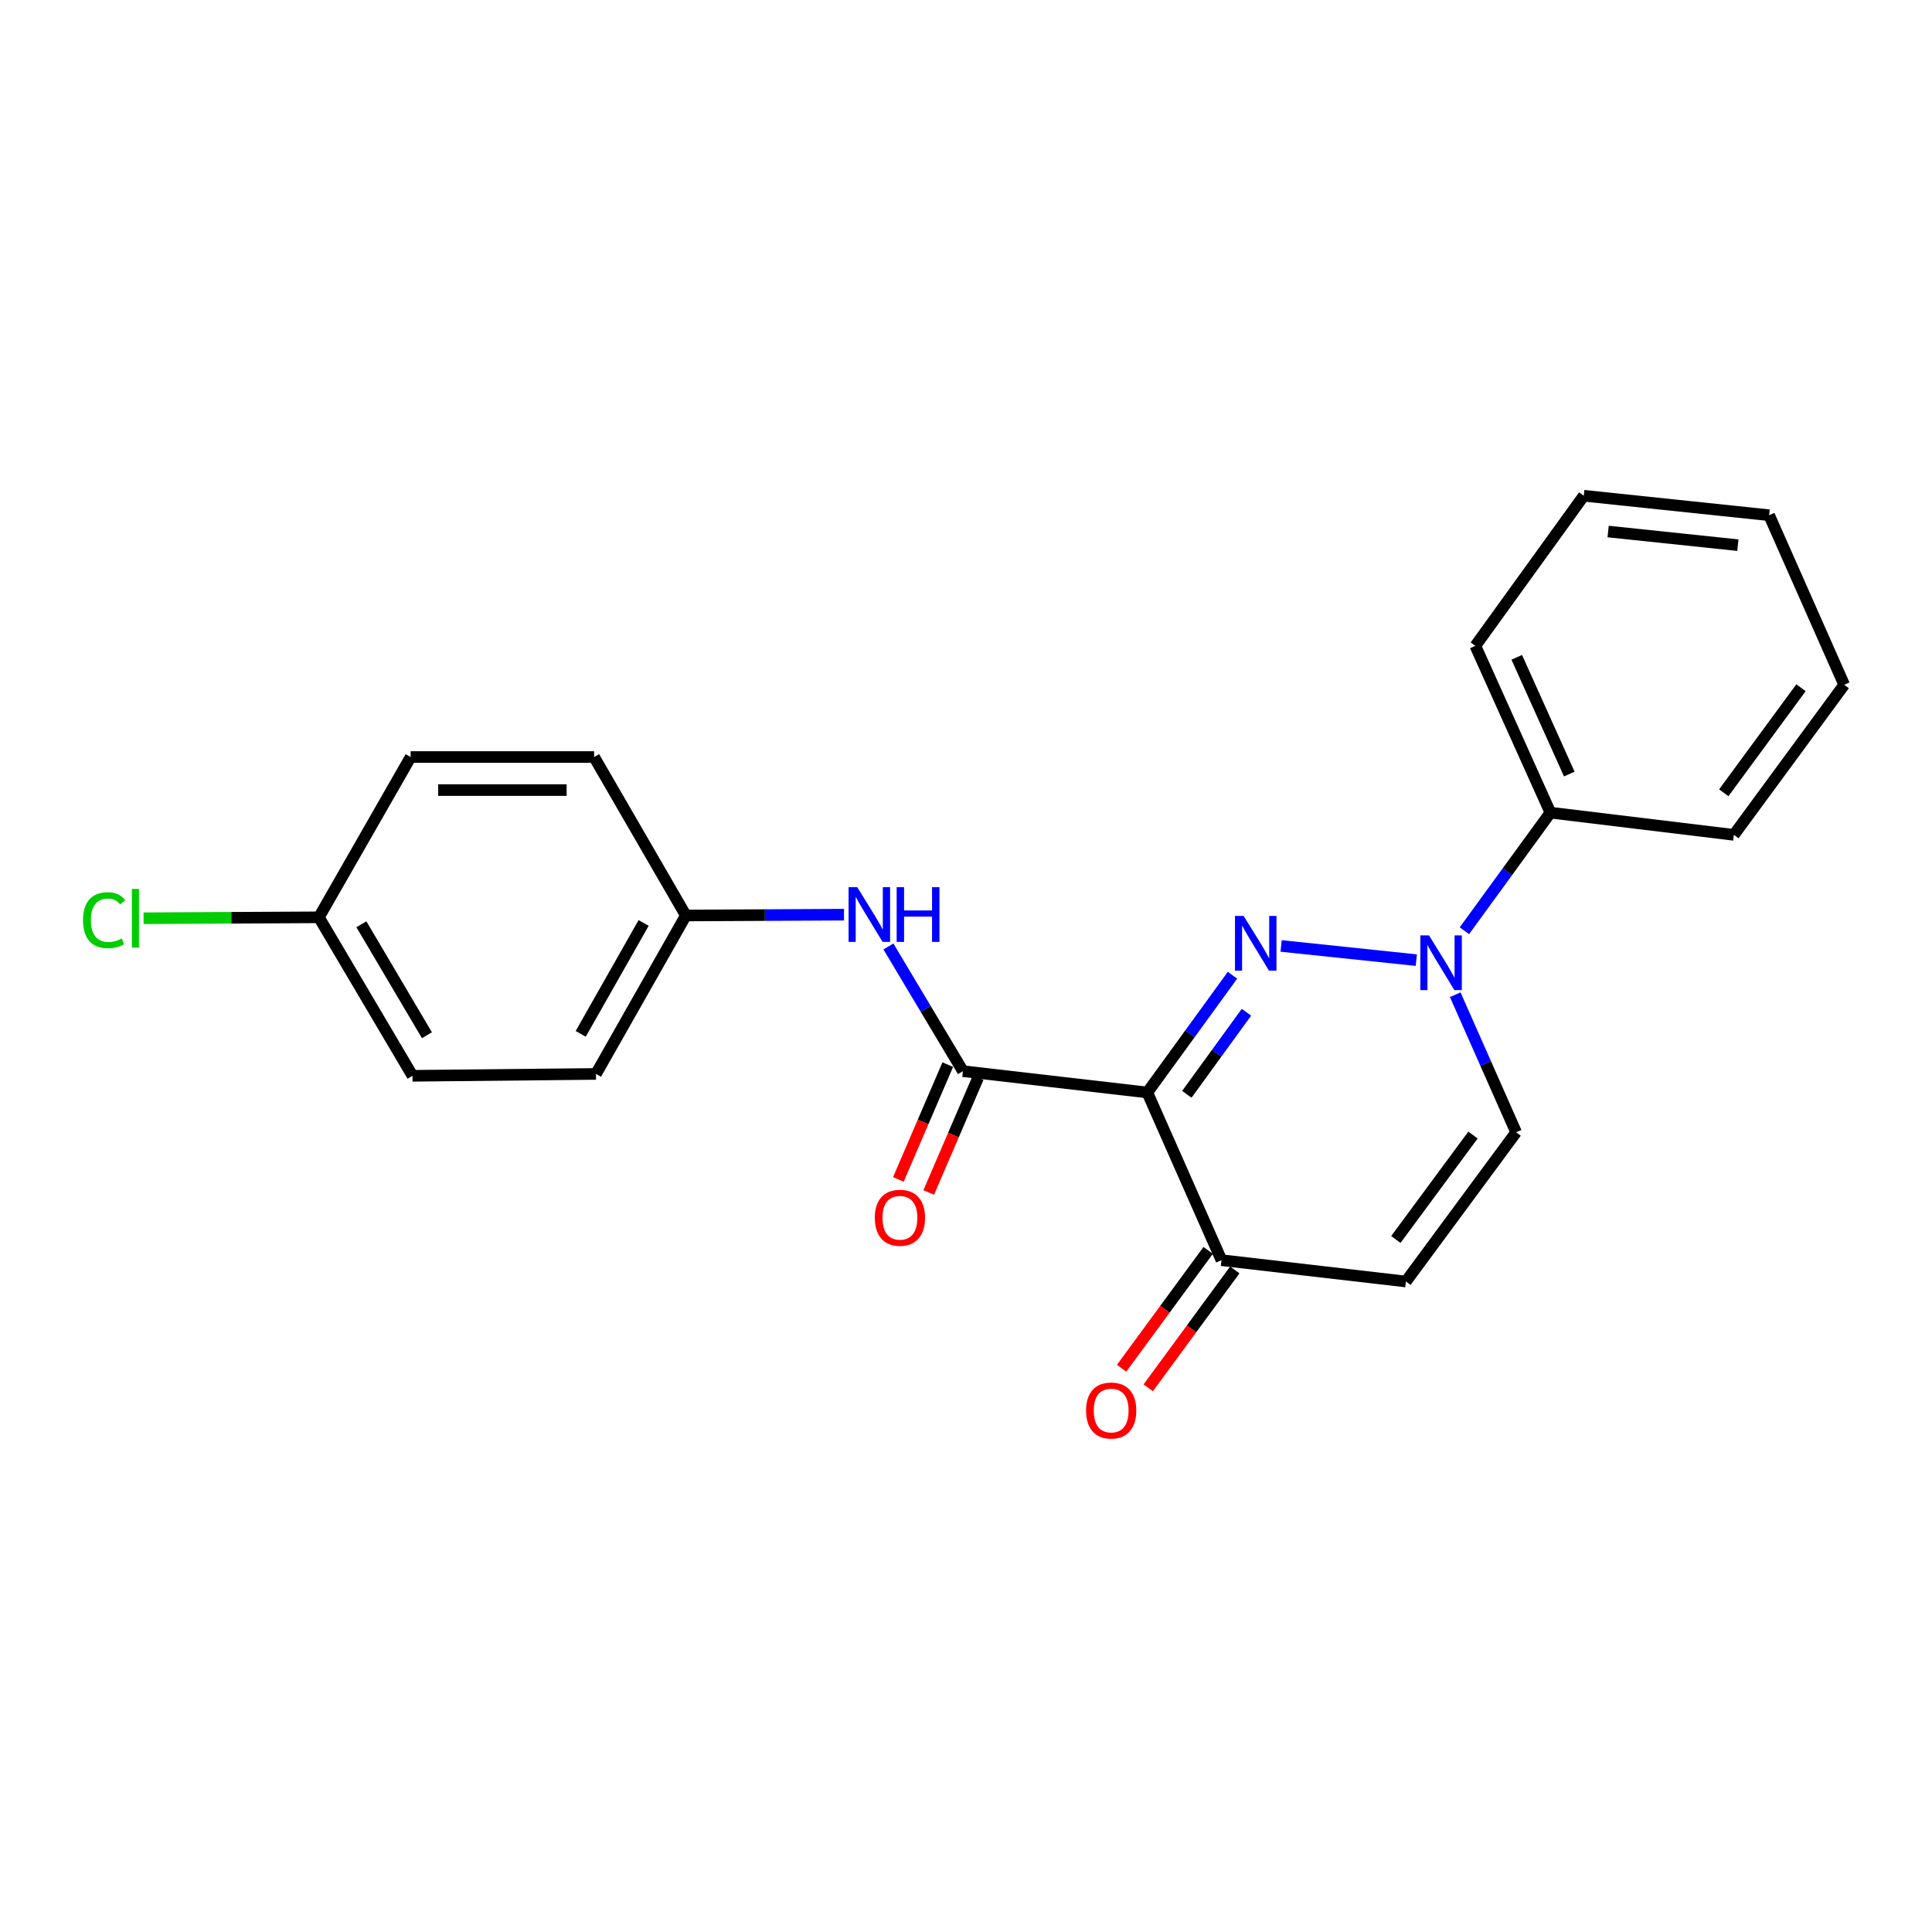 <?xml version='1.0' encoding='iso-8859-1'?>
<svg version='1.1' baseProfile='full'
              xmlns='http://www.w3.org/2000/svg'
                      xmlns:rdkit='http://www.rdkit.org/xml'
                      xmlns:xlink='http://www.w3.org/1999/xlink'
                  xml:space='preserve'
width='1000px' height='1000px' viewBox='0 0 1000 1000'>
<!-- END OF HEADER -->
<rect style='opacity:1.0;fill:#FFFFFF;stroke:none' width='1000' height='1000' x='0' y='0'> </rect>
<path class='bond-0' d='M 637.936,504.786 L 615.893,535.126' style='fill:none;fill-rule:evenodd;stroke:#0000FF;stroke-width:6px;stroke-linecap:butt;stroke-linejoin:miter;stroke-opacity:1' />
<path class='bond-0' d='M 615.893,535.126 L 593.849,565.465' style='fill:none;fill-rule:evenodd;stroke:#000000;stroke-width:6px;stroke-linecap:butt;stroke-linejoin:miter;stroke-opacity:1' />
<path class='bond-0' d='M 645.162,523.943 L 629.732,545.181' style='fill:none;fill-rule:evenodd;stroke:#0000FF;stroke-width:6px;stroke-linecap:butt;stroke-linejoin:miter;stroke-opacity:1' />
<path class='bond-0' d='M 629.732,545.181 L 614.301,566.418' style='fill:none;fill-rule:evenodd;stroke:#000000;stroke-width:6px;stroke-linecap:butt;stroke-linejoin:miter;stroke-opacity:1' />
<path class='bond-1' d='M 663.11,489.621 L 733.084,496.967' style='fill:none;fill-rule:evenodd;stroke:#0000FF;stroke-width:6px;stroke-linecap:butt;stroke-linejoin:miter;stroke-opacity:1' />
<path class='bond-2' d='M 593.849,565.465 L 498.415,554.432' style='fill:none;fill-rule:evenodd;stroke:#000000;stroke-width:6px;stroke-linecap:butt;stroke-linejoin:miter;stroke-opacity:1' />
<path class='bond-3' d='M 593.849,565.465 L 632.234,652.261' style='fill:none;fill-rule:evenodd;stroke:#000000;stroke-width:6px;stroke-linecap:butt;stroke-linejoin:miter;stroke-opacity:1' />
<path class='bond-5' d='M 753.233,514.873 L 768.985,550.471' style='fill:none;fill-rule:evenodd;stroke:#0000FF;stroke-width:6px;stroke-linecap:butt;stroke-linejoin:miter;stroke-opacity:1' />
<path class='bond-5' d='M 768.985,550.471 L 784.737,586.069' style='fill:none;fill-rule:evenodd;stroke:#000000;stroke-width:6px;stroke-linecap:butt;stroke-linejoin:miter;stroke-opacity:1' />
<path class='bond-8' d='M 757.968,481.751 L 780.229,451.187' style='fill:none;fill-rule:evenodd;stroke:#0000FF;stroke-width:6px;stroke-linecap:butt;stroke-linejoin:miter;stroke-opacity:1' />
<path class='bond-8' d='M 780.229,451.187 L 802.489,420.622' style='fill:none;fill-rule:evenodd;stroke:#000000;stroke-width:6px;stroke-linecap:butt;stroke-linejoin:miter;stroke-opacity:1' />
<path class='bond-6' d='M 498.415,554.432 L 479.127,522.16' style='fill:none;fill-rule:evenodd;stroke:#000000;stroke-width:6px;stroke-linecap:butt;stroke-linejoin:miter;stroke-opacity:1' />
<path class='bond-6' d='M 479.127,522.16 L 459.84,489.888' style='fill:none;fill-rule:evenodd;stroke:#0000FF;stroke-width:6px;stroke-linecap:butt;stroke-linejoin:miter;stroke-opacity:1' />
<path class='bond-7' d='M 490.558,551.051 L 477.775,580.76' style='fill:none;fill-rule:evenodd;stroke:#000000;stroke-width:6px;stroke-linecap:butt;stroke-linejoin:miter;stroke-opacity:1' />
<path class='bond-7' d='M 477.775,580.76 L 464.992,610.468' style='fill:none;fill-rule:evenodd;stroke:#FF0000;stroke-width:6px;stroke-linecap:butt;stroke-linejoin:miter;stroke-opacity:1' />
<path class='bond-7' d='M 506.272,557.812 L 493.488,587.521' style='fill:none;fill-rule:evenodd;stroke:#000000;stroke-width:6px;stroke-linecap:butt;stroke-linejoin:miter;stroke-opacity:1' />
<path class='bond-7' d='M 493.488,587.521 L 480.705,617.23' style='fill:none;fill-rule:evenodd;stroke:#FF0000;stroke-width:6px;stroke-linecap:butt;stroke-linejoin:miter;stroke-opacity:1' />
<path class='bond-9' d='M 625.34,647.198 L 602.939,677.702' style='fill:none;fill-rule:evenodd;stroke:#000000;stroke-width:6px;stroke-linecap:butt;stroke-linejoin:miter;stroke-opacity:1' />
<path class='bond-9' d='M 602.939,677.702 L 580.539,708.206' style='fill:none;fill-rule:evenodd;stroke:#FF0000;stroke-width:6px;stroke-linecap:butt;stroke-linejoin:miter;stroke-opacity:1' />
<path class='bond-9' d='M 639.128,657.324 L 616.727,687.827' style='fill:none;fill-rule:evenodd;stroke:#000000;stroke-width:6px;stroke-linecap:butt;stroke-linejoin:miter;stroke-opacity:1' />
<path class='bond-9' d='M 616.727,687.827 L 594.327,718.331' style='fill:none;fill-rule:evenodd;stroke:#FF0000;stroke-width:6px;stroke-linecap:butt;stroke-linejoin:miter;stroke-opacity:1' />
<path class='bond-22' d='M 632.234,652.261 L 727.697,663.304' style='fill:none;fill-rule:evenodd;stroke:#000000;stroke-width:6px;stroke-linecap:butt;stroke-linejoin:miter;stroke-opacity:1' />
<path class='bond-4' d='M 727.697,663.304 L 784.737,586.069' style='fill:none;fill-rule:evenodd;stroke:#000000;stroke-width:6px;stroke-linecap:butt;stroke-linejoin:miter;stroke-opacity:1' />
<path class='bond-4' d='M 722.492,641.556 L 762.42,587.492' style='fill:none;fill-rule:evenodd;stroke:#000000;stroke-width:6px;stroke-linecap:butt;stroke-linejoin:miter;stroke-opacity:1' />
<path class='bond-10' d='M 436.852,473.435 L 395.924,473.648' style='fill:none;fill-rule:evenodd;stroke:#0000FF;stroke-width:6px;stroke-linecap:butt;stroke-linejoin:miter;stroke-opacity:1' />
<path class='bond-10' d='M 395.924,473.648 L 354.997,473.861' style='fill:none;fill-rule:evenodd;stroke:#000000;stroke-width:6px;stroke-linecap:butt;stroke-linejoin:miter;stroke-opacity:1' />
<path class='bond-17' d='M 802.489,420.622 L 763.639,334.292' style='fill:none;fill-rule:evenodd;stroke:#000000;stroke-width:6px;stroke-linecap:butt;stroke-linejoin:miter;stroke-opacity:1' />
<path class='bond-17' d='M 812.261,400.653 L 785.066,340.222' style='fill:none;fill-rule:evenodd;stroke:#000000;stroke-width:6px;stroke-linecap:butt;stroke-linejoin:miter;stroke-opacity:1' />
<path class='bond-18' d='M 802.489,420.622 L 897.448,432.122' style='fill:none;fill-rule:evenodd;stroke:#000000;stroke-width:6px;stroke-linecap:butt;stroke-linejoin:miter;stroke-opacity:1' />
<path class='bond-13' d='M 354.997,473.861 L 307.518,391.836' style='fill:none;fill-rule:evenodd;stroke:#000000;stroke-width:6px;stroke-linecap:butt;stroke-linejoin:miter;stroke-opacity:1' />
<path class='bond-14' d='M 354.997,473.861 L 308.478,555.867' style='fill:none;fill-rule:evenodd;stroke:#000000;stroke-width:6px;stroke-linecap:butt;stroke-linejoin:miter;stroke-opacity:1' />
<path class='bond-14' d='M 333.14,477.721 L 300.577,535.126' style='fill:none;fill-rule:evenodd;stroke:#000000;stroke-width:6px;stroke-linecap:butt;stroke-linejoin:miter;stroke-opacity:1' />
<path class='bond-11' d='M 165.06,474.802 L 213.518,556.836' style='fill:none;fill-rule:evenodd;stroke:#000000;stroke-width:6px;stroke-linecap:butt;stroke-linejoin:miter;stroke-opacity:1' />
<path class='bond-11' d='M 187.057,478.407 L 220.978,535.831' style='fill:none;fill-rule:evenodd;stroke:#000000;stroke-width:6px;stroke-linecap:butt;stroke-linejoin:miter;stroke-opacity:1' />
<path class='bond-12' d='M 165.06,474.802 L 119.683,475.043' style='fill:none;fill-rule:evenodd;stroke:#000000;stroke-width:6px;stroke-linecap:butt;stroke-linejoin:miter;stroke-opacity:1' />
<path class='bond-12' d='M 119.683,475.043 L 74.306,475.283' style='fill:none;fill-rule:evenodd;stroke:#00CC00;stroke-width:6px;stroke-linecap:butt;stroke-linejoin:miter;stroke-opacity:1' />
<path class='bond-24' d='M 165.06,474.802 L 212.549,391.836' style='fill:none;fill-rule:evenodd;stroke:#000000;stroke-width:6px;stroke-linecap:butt;stroke-linejoin:miter;stroke-opacity:1' />
<path class='bond-16' d='M 307.518,391.836 L 212.549,391.836' style='fill:none;fill-rule:evenodd;stroke:#000000;stroke-width:6px;stroke-linecap:butt;stroke-linejoin:miter;stroke-opacity:1' />
<path class='bond-16' d='M 293.272,408.943 L 226.794,408.943' style='fill:none;fill-rule:evenodd;stroke:#000000;stroke-width:6px;stroke-linecap:butt;stroke-linejoin:miter;stroke-opacity:1' />
<path class='bond-15' d='M 308.478,555.867 L 213.518,556.836' style='fill:none;fill-rule:evenodd;stroke:#000000;stroke-width:6px;stroke-linecap:butt;stroke-linejoin:miter;stroke-opacity:1' />
<path class='bond-20' d='M 763.639,334.292 L 819.757,256.592' style='fill:none;fill-rule:evenodd;stroke:#000000;stroke-width:6px;stroke-linecap:butt;stroke-linejoin:miter;stroke-opacity:1' />
<path class='bond-19' d='M 897.448,432.122 L 954.545,354.44' style='fill:none;fill-rule:evenodd;stroke:#000000;stroke-width:6px;stroke-linecap:butt;stroke-linejoin:miter;stroke-opacity:1' />
<path class='bond-19' d='M 892.229,410.338 L 932.197,355.961' style='fill:none;fill-rule:evenodd;stroke:#000000;stroke-width:6px;stroke-linecap:butt;stroke-linejoin:miter;stroke-opacity:1' />
<path class='bond-21' d='M 954.545,354.44 L 915.695,266.675' style='fill:none;fill-rule:evenodd;stroke:#000000;stroke-width:6px;stroke-linecap:butt;stroke-linejoin:miter;stroke-opacity:1' />
<path class='bond-23' d='M 819.757,256.592 L 915.695,266.675' style='fill:none;fill-rule:evenodd;stroke:#000000;stroke-width:6px;stroke-linecap:butt;stroke-linejoin:miter;stroke-opacity:1' />
<path class='bond-23' d='M 832.36,275.117 L 899.516,282.175' style='fill:none;fill-rule:evenodd;stroke:#000000;stroke-width:6px;stroke-linecap:butt;stroke-linejoin:miter;stroke-opacity:1' />
<path  class='atom-0' d='M 643.698 474.08
L 652.978 489.08
Q 653.898 490.56, 655.378 493.24
Q 656.858 495.92, 656.938 496.08
L 656.938 474.08
L 660.698 474.08
L 660.698 502.4
L 656.818 502.4
L 646.858 486
Q 645.698 484.08, 644.458 481.88
Q 643.258 479.68, 642.898 479
L 642.898 502.4
L 639.218 502.4
L 639.218 474.08
L 643.698 474.08
' fill='#0000FF'/>
<path  class='atom-2' d='M 739.645 484.154
L 748.925 499.154
Q 749.845 500.634, 751.325 503.314
Q 752.805 505.994, 752.885 506.154
L 752.885 484.154
L 756.645 484.154
L 756.645 512.474
L 752.765 512.474
L 742.805 496.074
Q 741.645 494.154, 740.405 491.954
Q 739.205 489.754, 738.845 489.074
L 738.845 512.474
L 735.165 512.474
L 735.165 484.154
L 739.645 484.154
' fill='#0000FF'/>
<path  class='atom-7' d='M 443.706 459.207
L 452.986 474.207
Q 453.906 475.687, 455.386 478.367
Q 456.866 481.047, 456.946 481.207
L 456.946 459.207
L 460.706 459.207
L 460.706 487.527
L 456.826 487.527
L 446.866 471.127
Q 445.706 469.207, 444.466 467.007
Q 443.266 464.807, 442.906 464.127
L 442.906 487.527
L 439.226 487.527
L 439.226 459.207
L 443.706 459.207
' fill='#0000FF'/>
<path  class='atom-7' d='M 464.106 459.207
L 467.946 459.207
L 467.946 471.247
L 482.426 471.247
L 482.426 459.207
L 486.266 459.207
L 486.266 487.527
L 482.426 487.527
L 482.426 474.447
L 467.946 474.447
L 467.946 487.527
L 464.106 487.527
L 464.106 459.207
' fill='#0000FF'/>
<path  class='atom-8' d='M 452.799 630.312
Q 452.799 623.512, 456.159 619.712
Q 459.519 615.912, 465.799 615.912
Q 472.079 615.912, 475.439 619.712
Q 478.799 623.512, 478.799 630.312
Q 478.799 637.192, 475.399 641.112
Q 471.999 644.992, 465.799 644.992
Q 459.559 644.992, 456.159 641.112
Q 452.799 637.232, 452.799 630.312
M 465.799 641.792
Q 470.119 641.792, 472.439 638.912
Q 474.799 635.992, 474.799 630.312
Q 474.799 624.752, 472.439 621.952
Q 470.119 619.112, 465.799 619.112
Q 461.479 619.112, 459.119 621.912
Q 456.799 624.712, 456.799 630.312
Q 456.799 636.032, 459.119 638.912
Q 461.479 641.792, 465.799 641.792
' fill='#FF0000'/>
<path  class='atom-10' d='M 562.146 730.08
Q 562.146 723.28, 565.506 719.48
Q 568.866 715.68, 575.146 715.68
Q 581.426 715.68, 584.786 719.48
Q 588.146 723.28, 588.146 730.08
Q 588.146 736.96, 584.746 740.88
Q 581.346 744.76, 575.146 744.76
Q 568.906 744.76, 565.506 740.88
Q 562.146 737, 562.146 730.08
M 575.146 741.56
Q 579.466 741.56, 581.786 738.68
Q 584.146 735.76, 584.146 730.08
Q 584.146 724.52, 581.786 721.72
Q 579.466 718.88, 575.146 718.88
Q 570.826 718.88, 568.466 721.68
Q 566.146 724.48, 566.146 730.08
Q 566.146 735.8, 568.466 738.68
Q 570.826 741.56, 575.146 741.56
' fill='#FF0000'/>
<path  class='atom-13' d='M 42.971 476.286
Q 42.971 469.246, 46.251 465.566
Q 49.571 461.846, 55.851 461.846
Q 61.691 461.846, 64.811 465.966
L 62.171 468.126
Q 59.891 465.126, 55.851 465.126
Q 51.571 465.126, 49.291 468.006
Q 47.051 470.846, 47.051 476.286
Q 47.051 481.886, 49.371 484.766
Q 51.731 487.646, 56.291 487.646
Q 59.411 487.646, 63.051 485.766
L 64.171 488.766
Q 62.691 489.726, 60.451 490.286
Q 58.211 490.846, 55.731 490.846
Q 49.571 490.846, 46.251 487.086
Q 42.971 483.326, 42.971 476.286
' fill='#00CC00'/>
<path  class='atom-13' d='M 68.251 460.126
L 71.931 460.126
L 71.931 490.486
L 68.251 490.486
L 68.251 460.126
' fill='#00CC00'/>
</svg>
